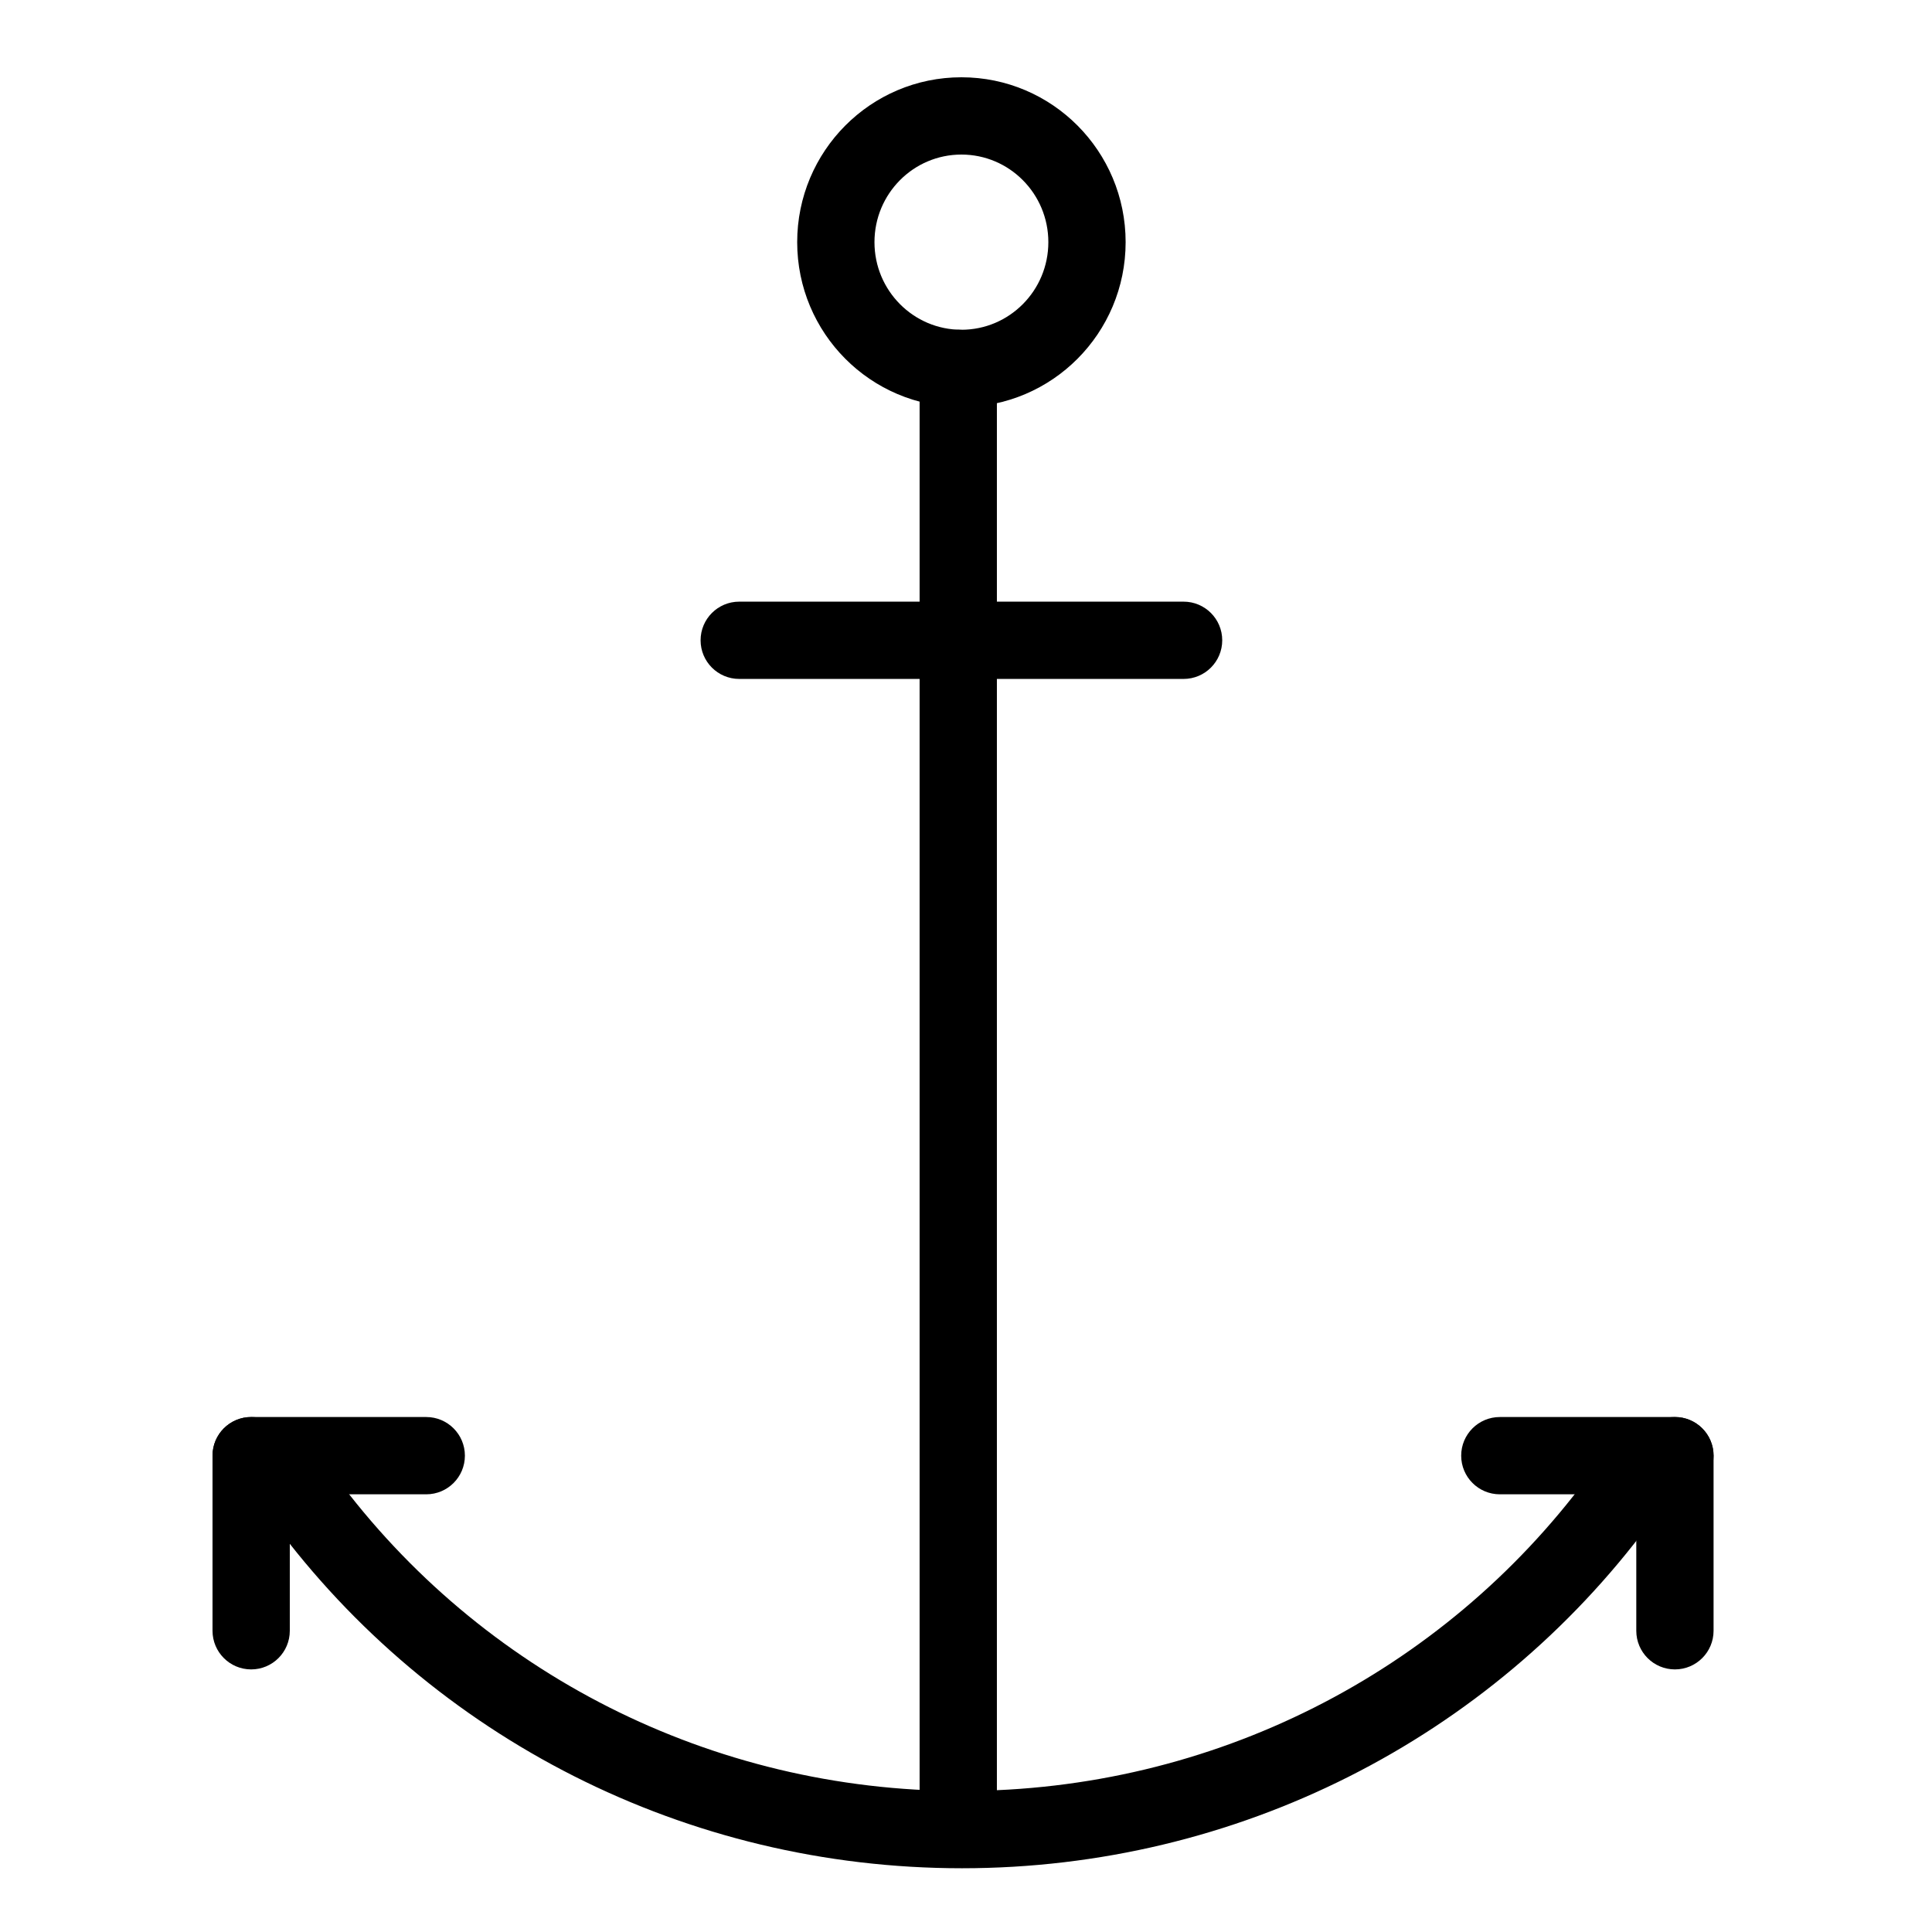 <?xml version="1.0" encoding="utf-8"?>
<svg fill="#000000" width="800px" height="800px" viewBox="0 0 1024 1024" xmlns="http://www.w3.org/2000/svg"><path d="M555.646 128.348c0-25.668-20.652-46.428-46.08-46.428s-46.08 20.76-46.08 46.428c0 25.668 20.652 46.428 46.08 46.428s46.08-20.76 46.08-46.428zm40.96 0c0 48.242-38.943 87.388-87.04 87.388s-87.04-39.146-87.04-87.388c0-48.242 38.943-87.388 87.04-87.388s87.04 39.146 87.04 87.388z"/><path d="M487.412 195.257v767.252c0 11.311 9.169 20.48 20.48 20.48s20.48-9.169 20.48-20.48V195.257c0-11.311-9.169-20.48-20.48-20.48s-20.48 9.169-20.48 20.48z"/><path d="M391.806 359.848h235.52c11.311 0 20.48-9.169 20.48-20.48s-9.169-20.48-20.48-20.48h-235.52c-11.311 0-20.48 9.169-20.48 20.48s9.169 20.48 20.48 20.48zm449.475 423.405c-76.863 103.561-198.843 166-331.448 166-132.917 0-255.148-62.727-331.954-166.681-6.721-9.097-19.545-11.023-28.642-4.302s-11.023 19.545-4.302 28.642c84.468 114.324 218.879 183.301 364.898 183.301 145.677 0 279.812-68.661 364.339-182.549 6.741-9.083 4.843-21.91-4.24-28.651s-21.91-4.843-28.651 4.24z"/><path d="M153.6 864.341v-92.805c0-11.311-9.169-20.48-20.48-20.48s-20.48 9.169-20.48 20.48v92.805c0 11.311 9.169 20.48 20.48 20.48s20.48-9.169 20.48-20.48z"/><path d="M225.925 751.055H133.12c-11.311 0-20.48 9.169-20.48 20.48s9.169 20.48 20.48 20.48h92.805c11.311 0 20.48-9.169 20.48-20.48s-9.169-20.48-20.48-20.48zm682.3 113.286v-92.805c0-11.311-9.169-20.48-20.48-20.48s-20.48 9.169-20.48 20.48v92.805c0 11.311 9.169 20.48 20.48 20.48s20.48-9.169 20.48-20.48z"/><path d="M794.939 792.015h92.805c11.311 0 20.48-9.169 20.48-20.48s-9.169-20.48-20.48-20.48h-92.805c-11.311 0-20.48 9.169-20.48 20.48s9.169 20.48 20.48 20.48z"/></svg>